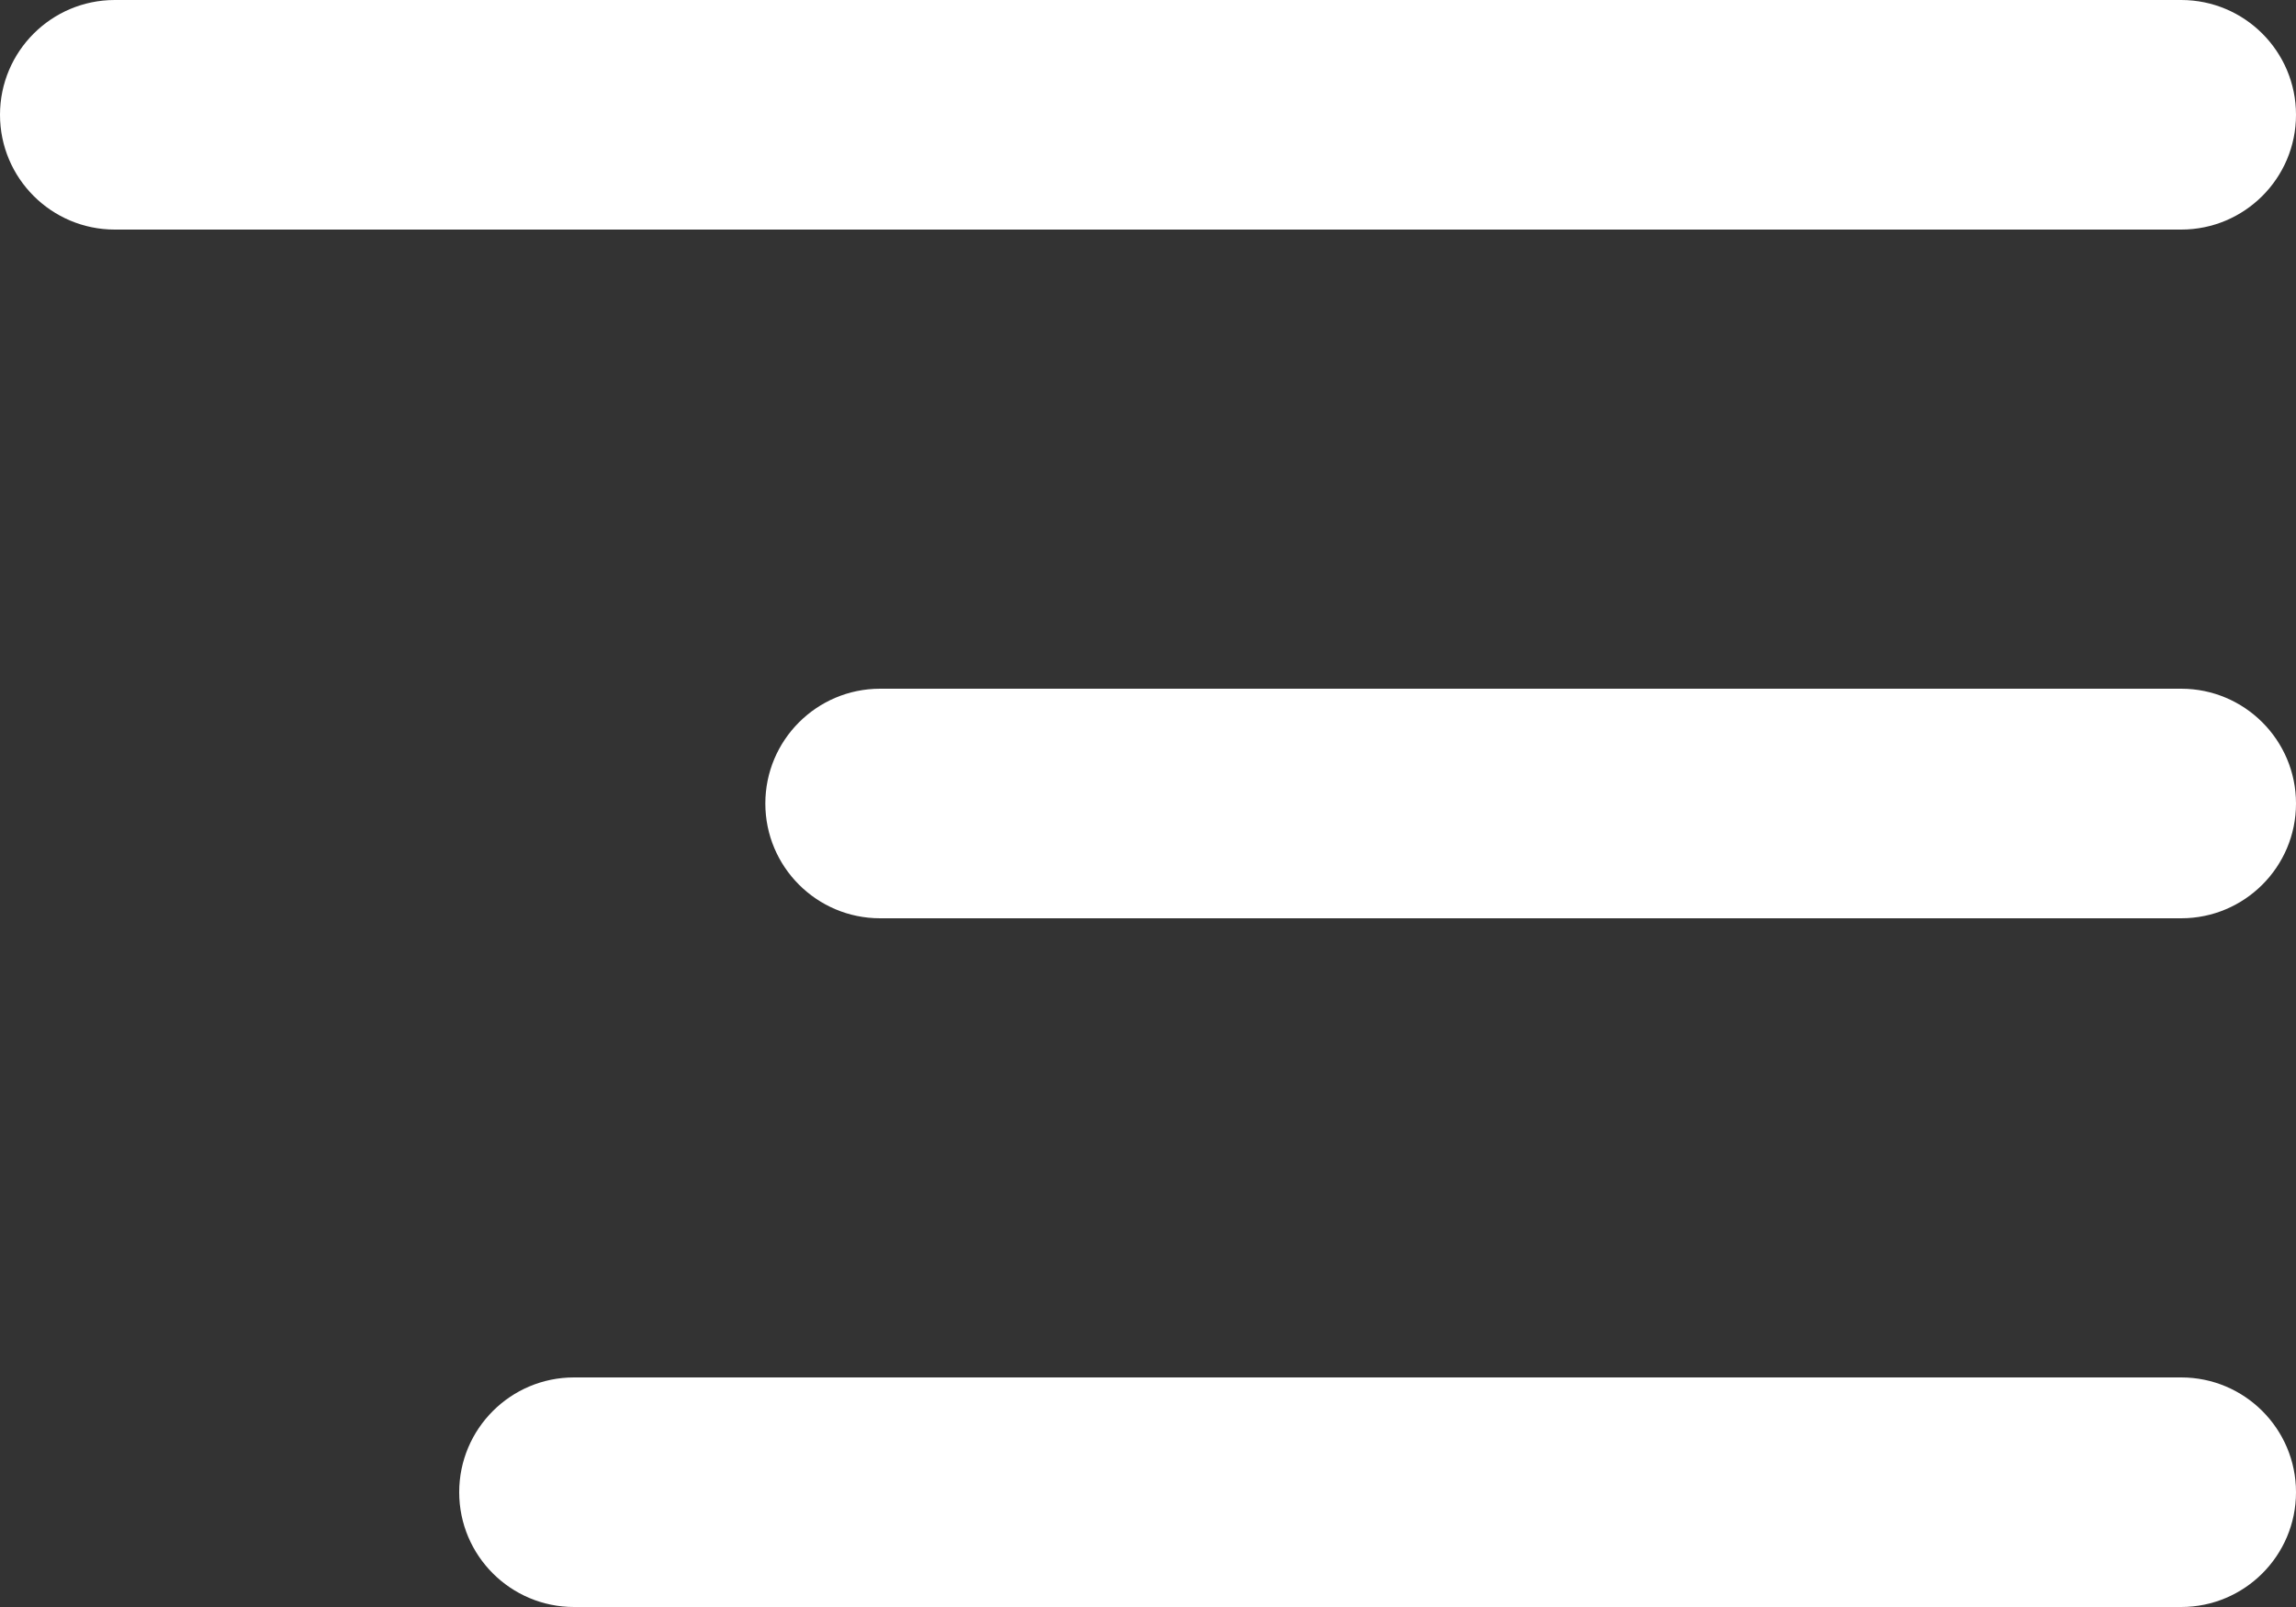 <svg width="30" height="21" viewBox="0 0 30 21" fill="none" xmlns="http://www.w3.org/2000/svg">
<rect x="0" y="0" width="30" height="21" fill="#333333" stroke="none"/>
<path d="M28.5 0H1.5C0.672 0 0 0.672 0 1.5C0 2.328 0.672 3 1.5 3H28.5C29.328 3 30 2.328 30 1.5C30 0.672 29.328 0 28.5 0Z" fill="white"/>
<path d="M28.5 9H11.5C10.672 9 10 9.672 10 10.5C10 11.328 10.672 12 11.5 12H28.5C29.328 12 30 11.328 30 10.5C30 9.672 29.328 9 28.5 9Z" fill="white"/>
<path d="M28.5 18H7.5C6.672 18 6 18.672 6 19.5C6 20.328 6.672 21 7.5 21H28.5C29.328 21 30 20.328 30 19.5C30 18.672 29.328 18 28.5 18Z" fill="white"/>
</svg>
